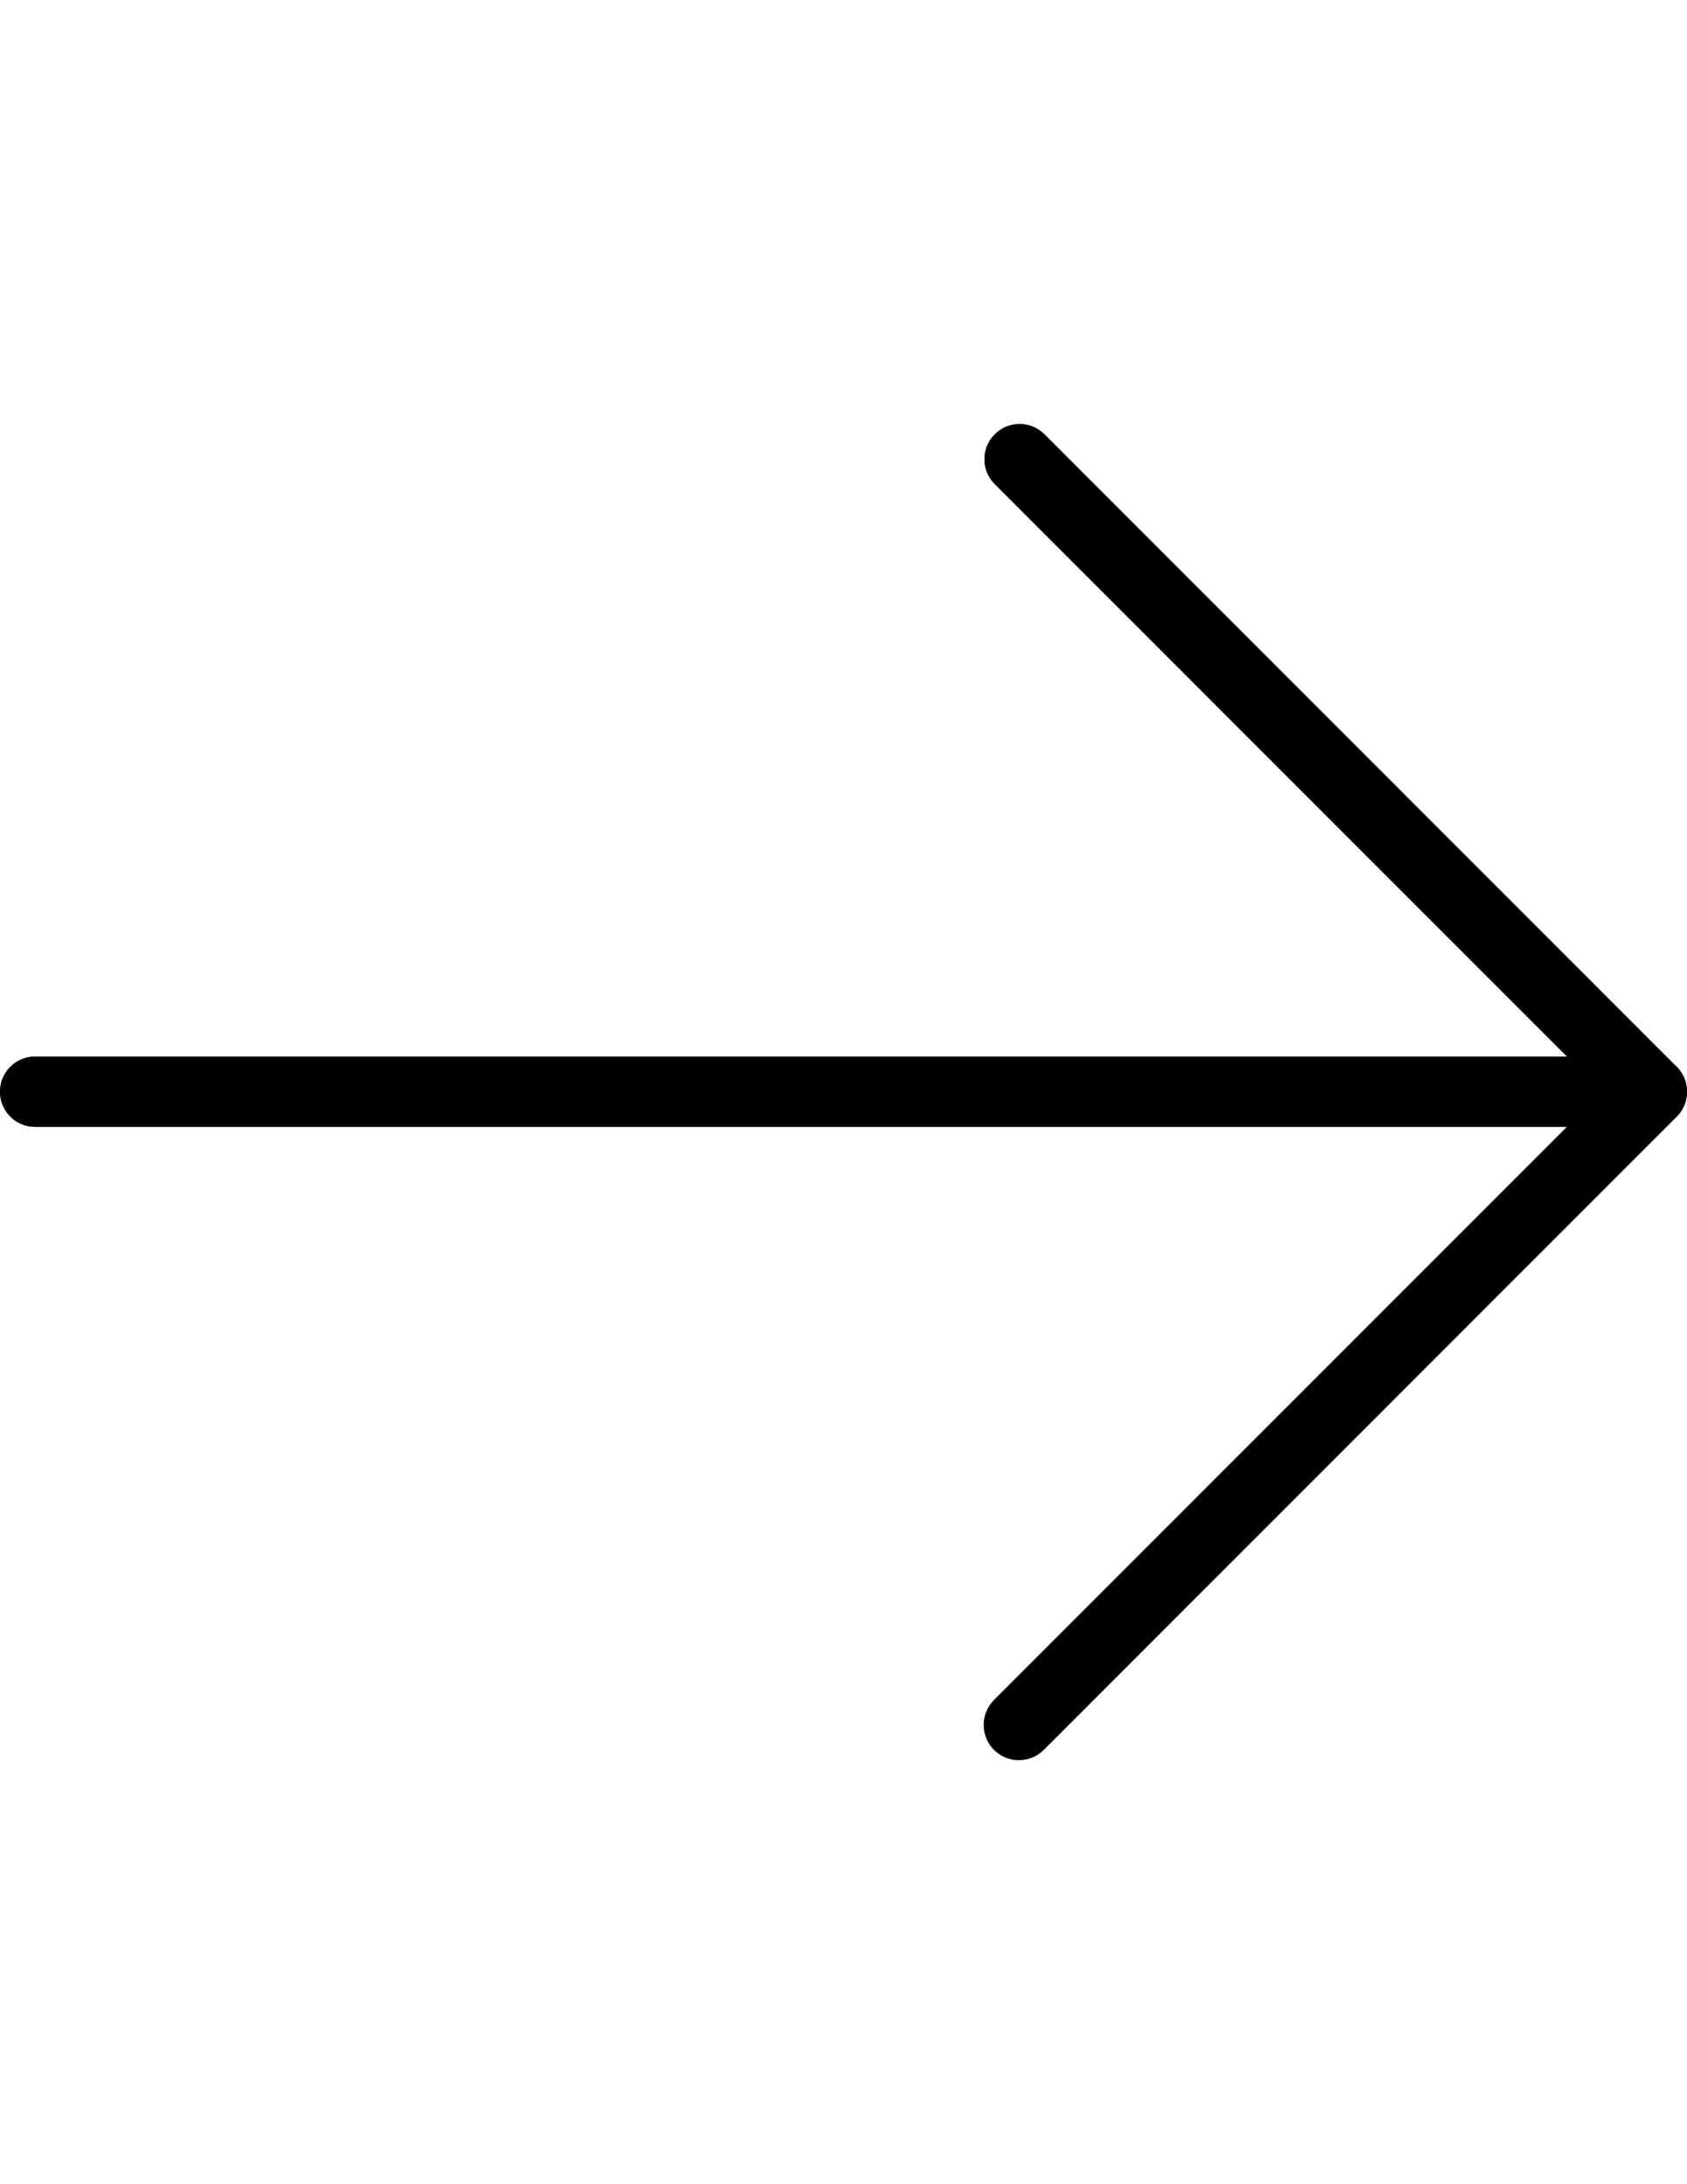 <?xml version="1.0" encoding="utf-8"?>
<!-- Generator: Adobe Illustrator 16.0.0, SVG Export Plug-In . SVG Version: 6.00 Build 0)  -->
<!DOCTYPE svg PUBLIC "-//W3C//DTD SVG 1.1//EN" "http://www.w3.org/Graphics/SVG/1.1/DTD/svg11.dtd">
<svg version="1.1" id="Capa_1" xmlns="http://www.w3.org/2000/svg" xmlns:xlink="http://www.w3.org/1999/xlink" x="0px" y="0px"
	 width="612px" height="792px" viewBox="0 0 612 792" enable-background="new 0 0 612 792" xml:space="preserve">
<path fill="#000000" d="M611.031,400.727c1.971-4.769,0.874-10.255-2.779-13.898l-229.5-229.5
	c-5.064-4.892-13.137-4.751-18.029,0.313c-4.771,4.941-4.771,12.774,0,17.714l207.749,207.749H12.75
	C5.709,383.106,0,388.815,0,395.856c0,7.042,5.709,12.751,12.75,12.751h555.721L360.748,616.33
	c-5.064,4.892-5.205,12.963-0.313,18.028c4.893,5.064,12.963,5.204,18.028,0.313c0.106-0.104,0.211-0.207,0.313-0.313l229.5-229.5
	C609.456,403.674,610.392,402.271,611.031,400.727z"/>
<path fill="#000000" d="M369.749,638.105c-7.041,0.014-12.76-5.686-12.773-12.728c-0.006-3.395,1.343-6.651,3.746-9.05
	l220.5-220.472l-220.5-220.473c-4.892-5.065-4.751-13.137,0.313-18.029c4.941-4.771,12.774-4.771,17.715,0l229.5,229.5
	c4.977,4.979,4.977,13.05,0,18.029l-229.5,229.5C376.362,636.767,373.125,638.105,369.749,638.105z"/>
<path fill="#000000" d="M599.249,408.605H12.75c-7.041,0-12.75-5.707-12.75-12.749c0-7.042,5.709-12.75,12.75-12.75h586.5
	c7.042,0,12.751,5.709,12.751,12.75C612,402.898,606.291,408.605,599.249,408.605z"/>
</svg>
